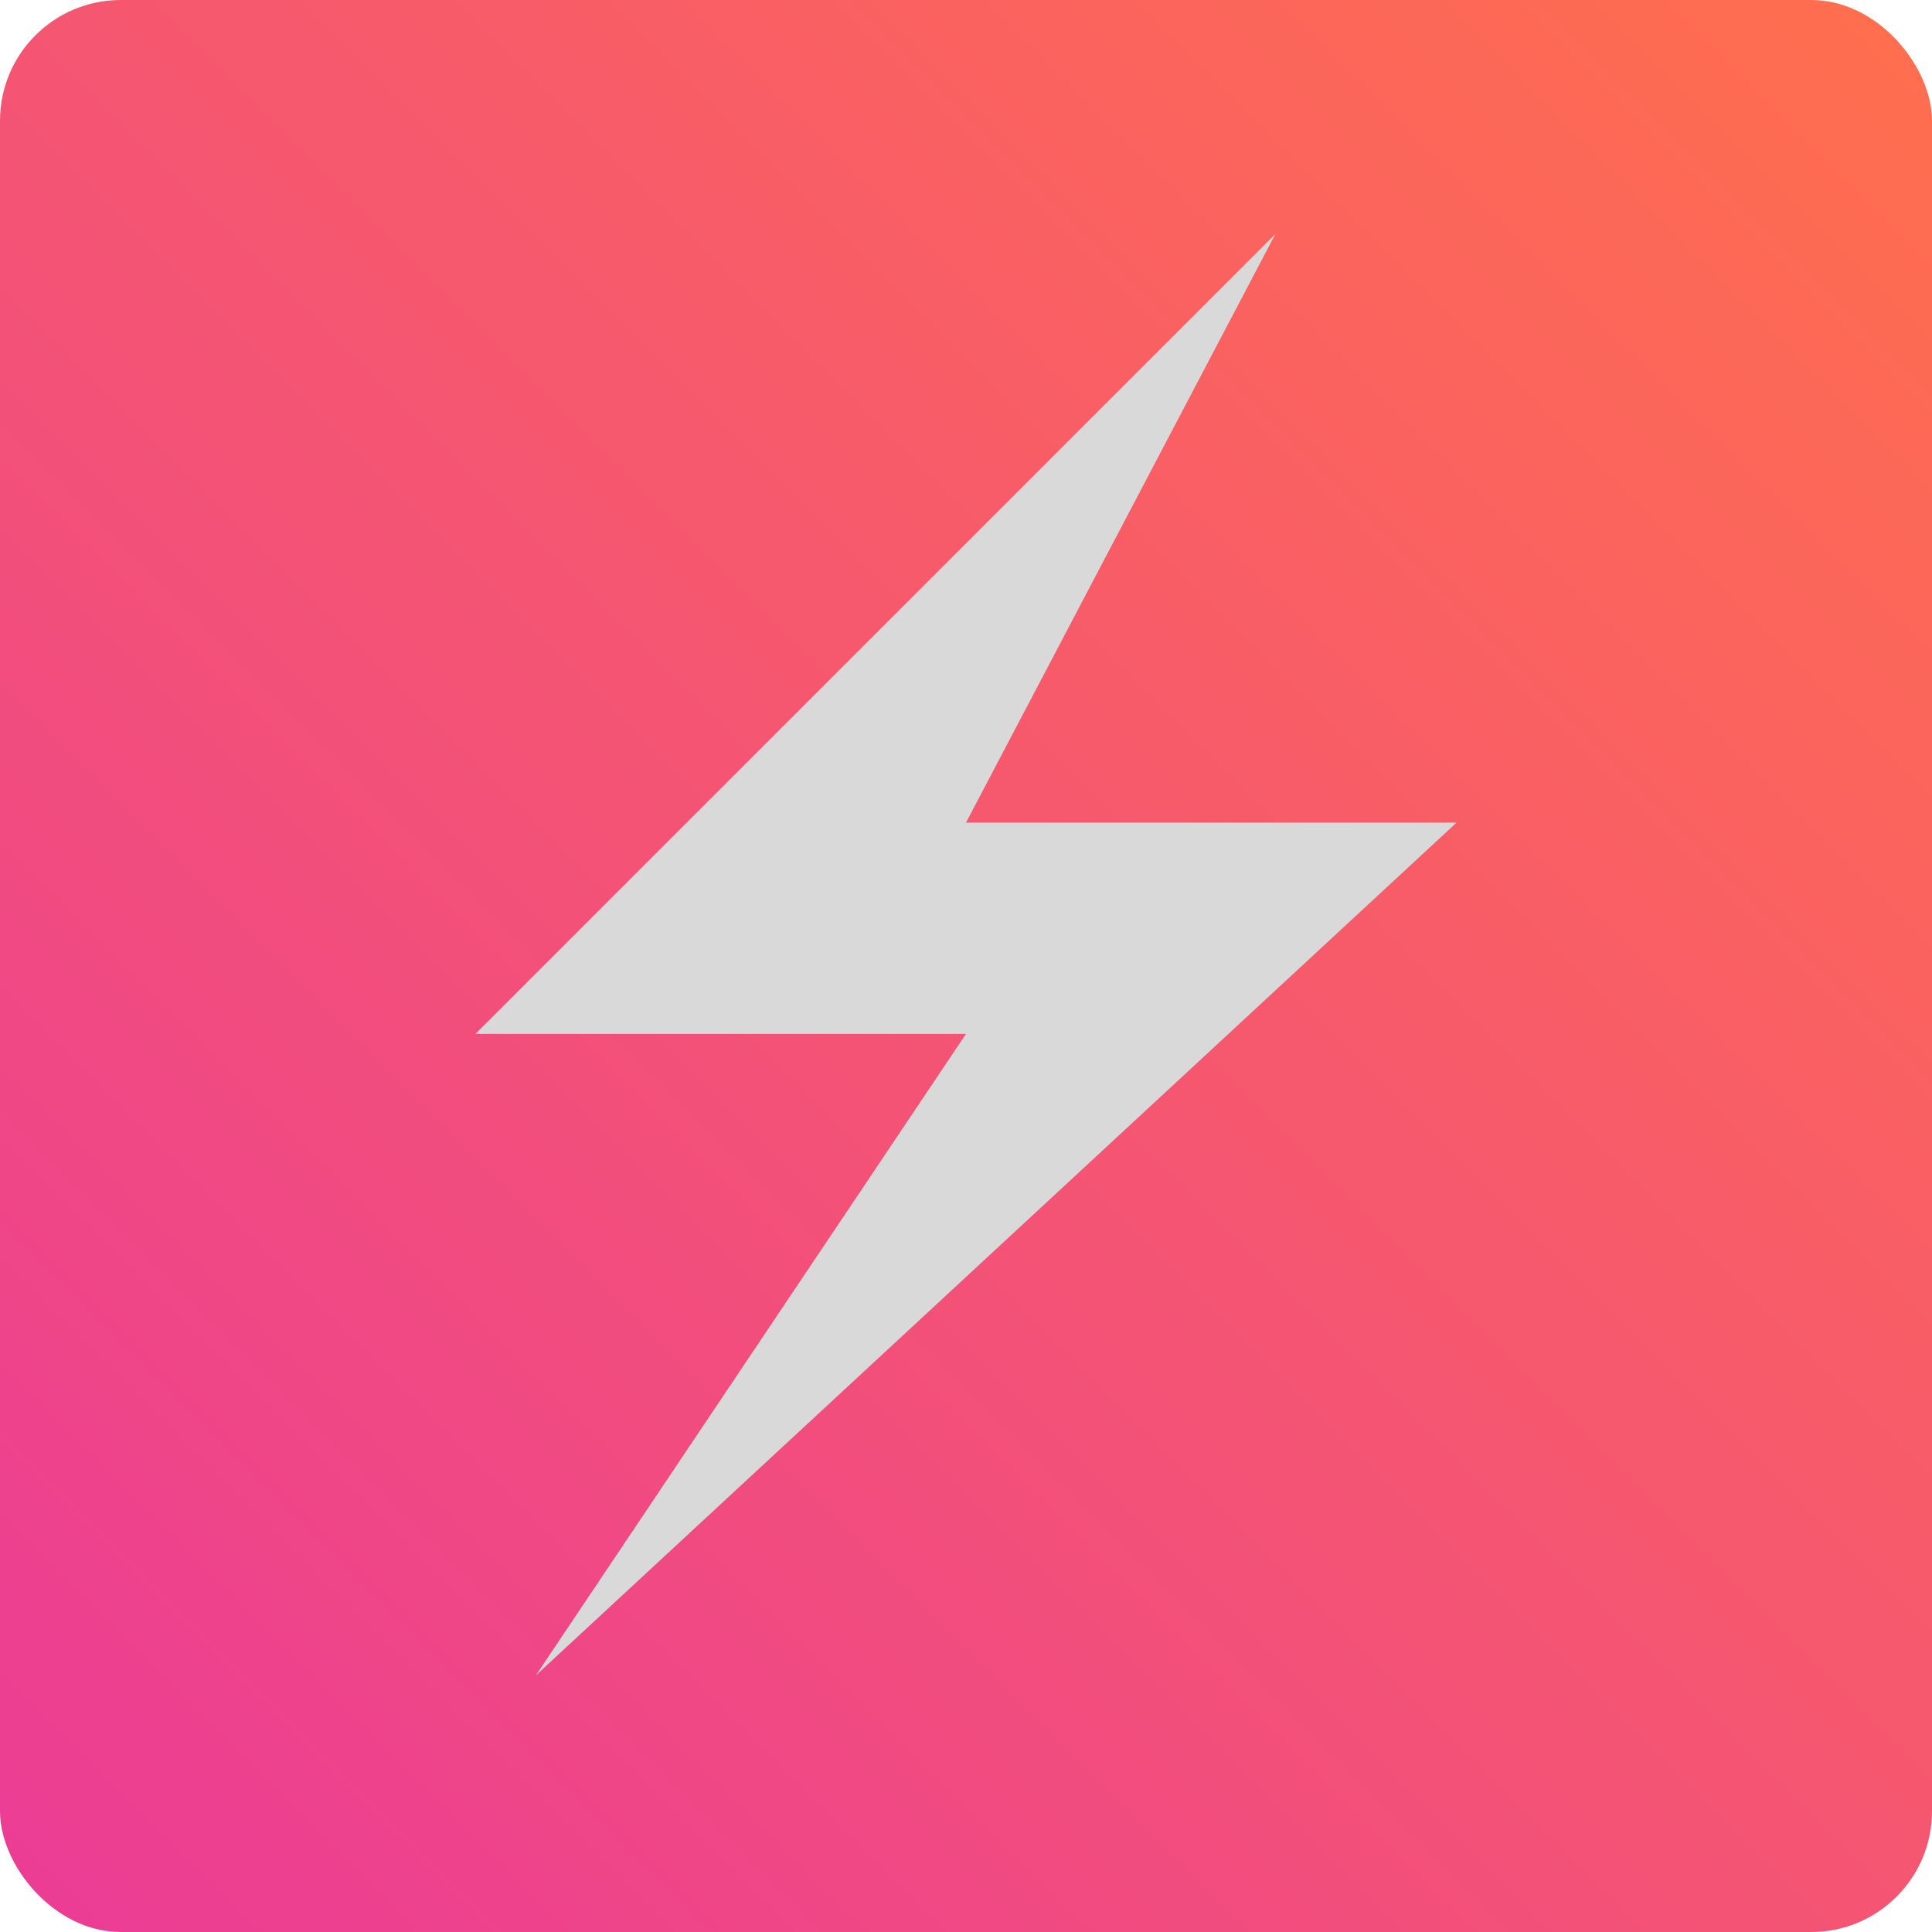 <svg width="128" height="128" viewBox="0 0 128 128" fill="none" xmlns="http://www.w3.org/2000/svg">
<rect width="128" height="128" rx="8" fill="url(#paint0_linear_2423_121)"/>
<path d="M31.5 68.5L84.5 15.5L64 54.5H96.5L35.5 111L64 68.5H31.5Z" fill="#D9D9D9"/>
<defs>
<linearGradient id="paint0_linear_2423_121" x1="128" y1="0" x2="0" y2="128" gradientUnits="userSpaceOnUse">
<stop stop-color="#FF6F4D"/>
<stop offset="1" stop-color="#EB3C96"/>
</linearGradient>
</defs>
</svg>
